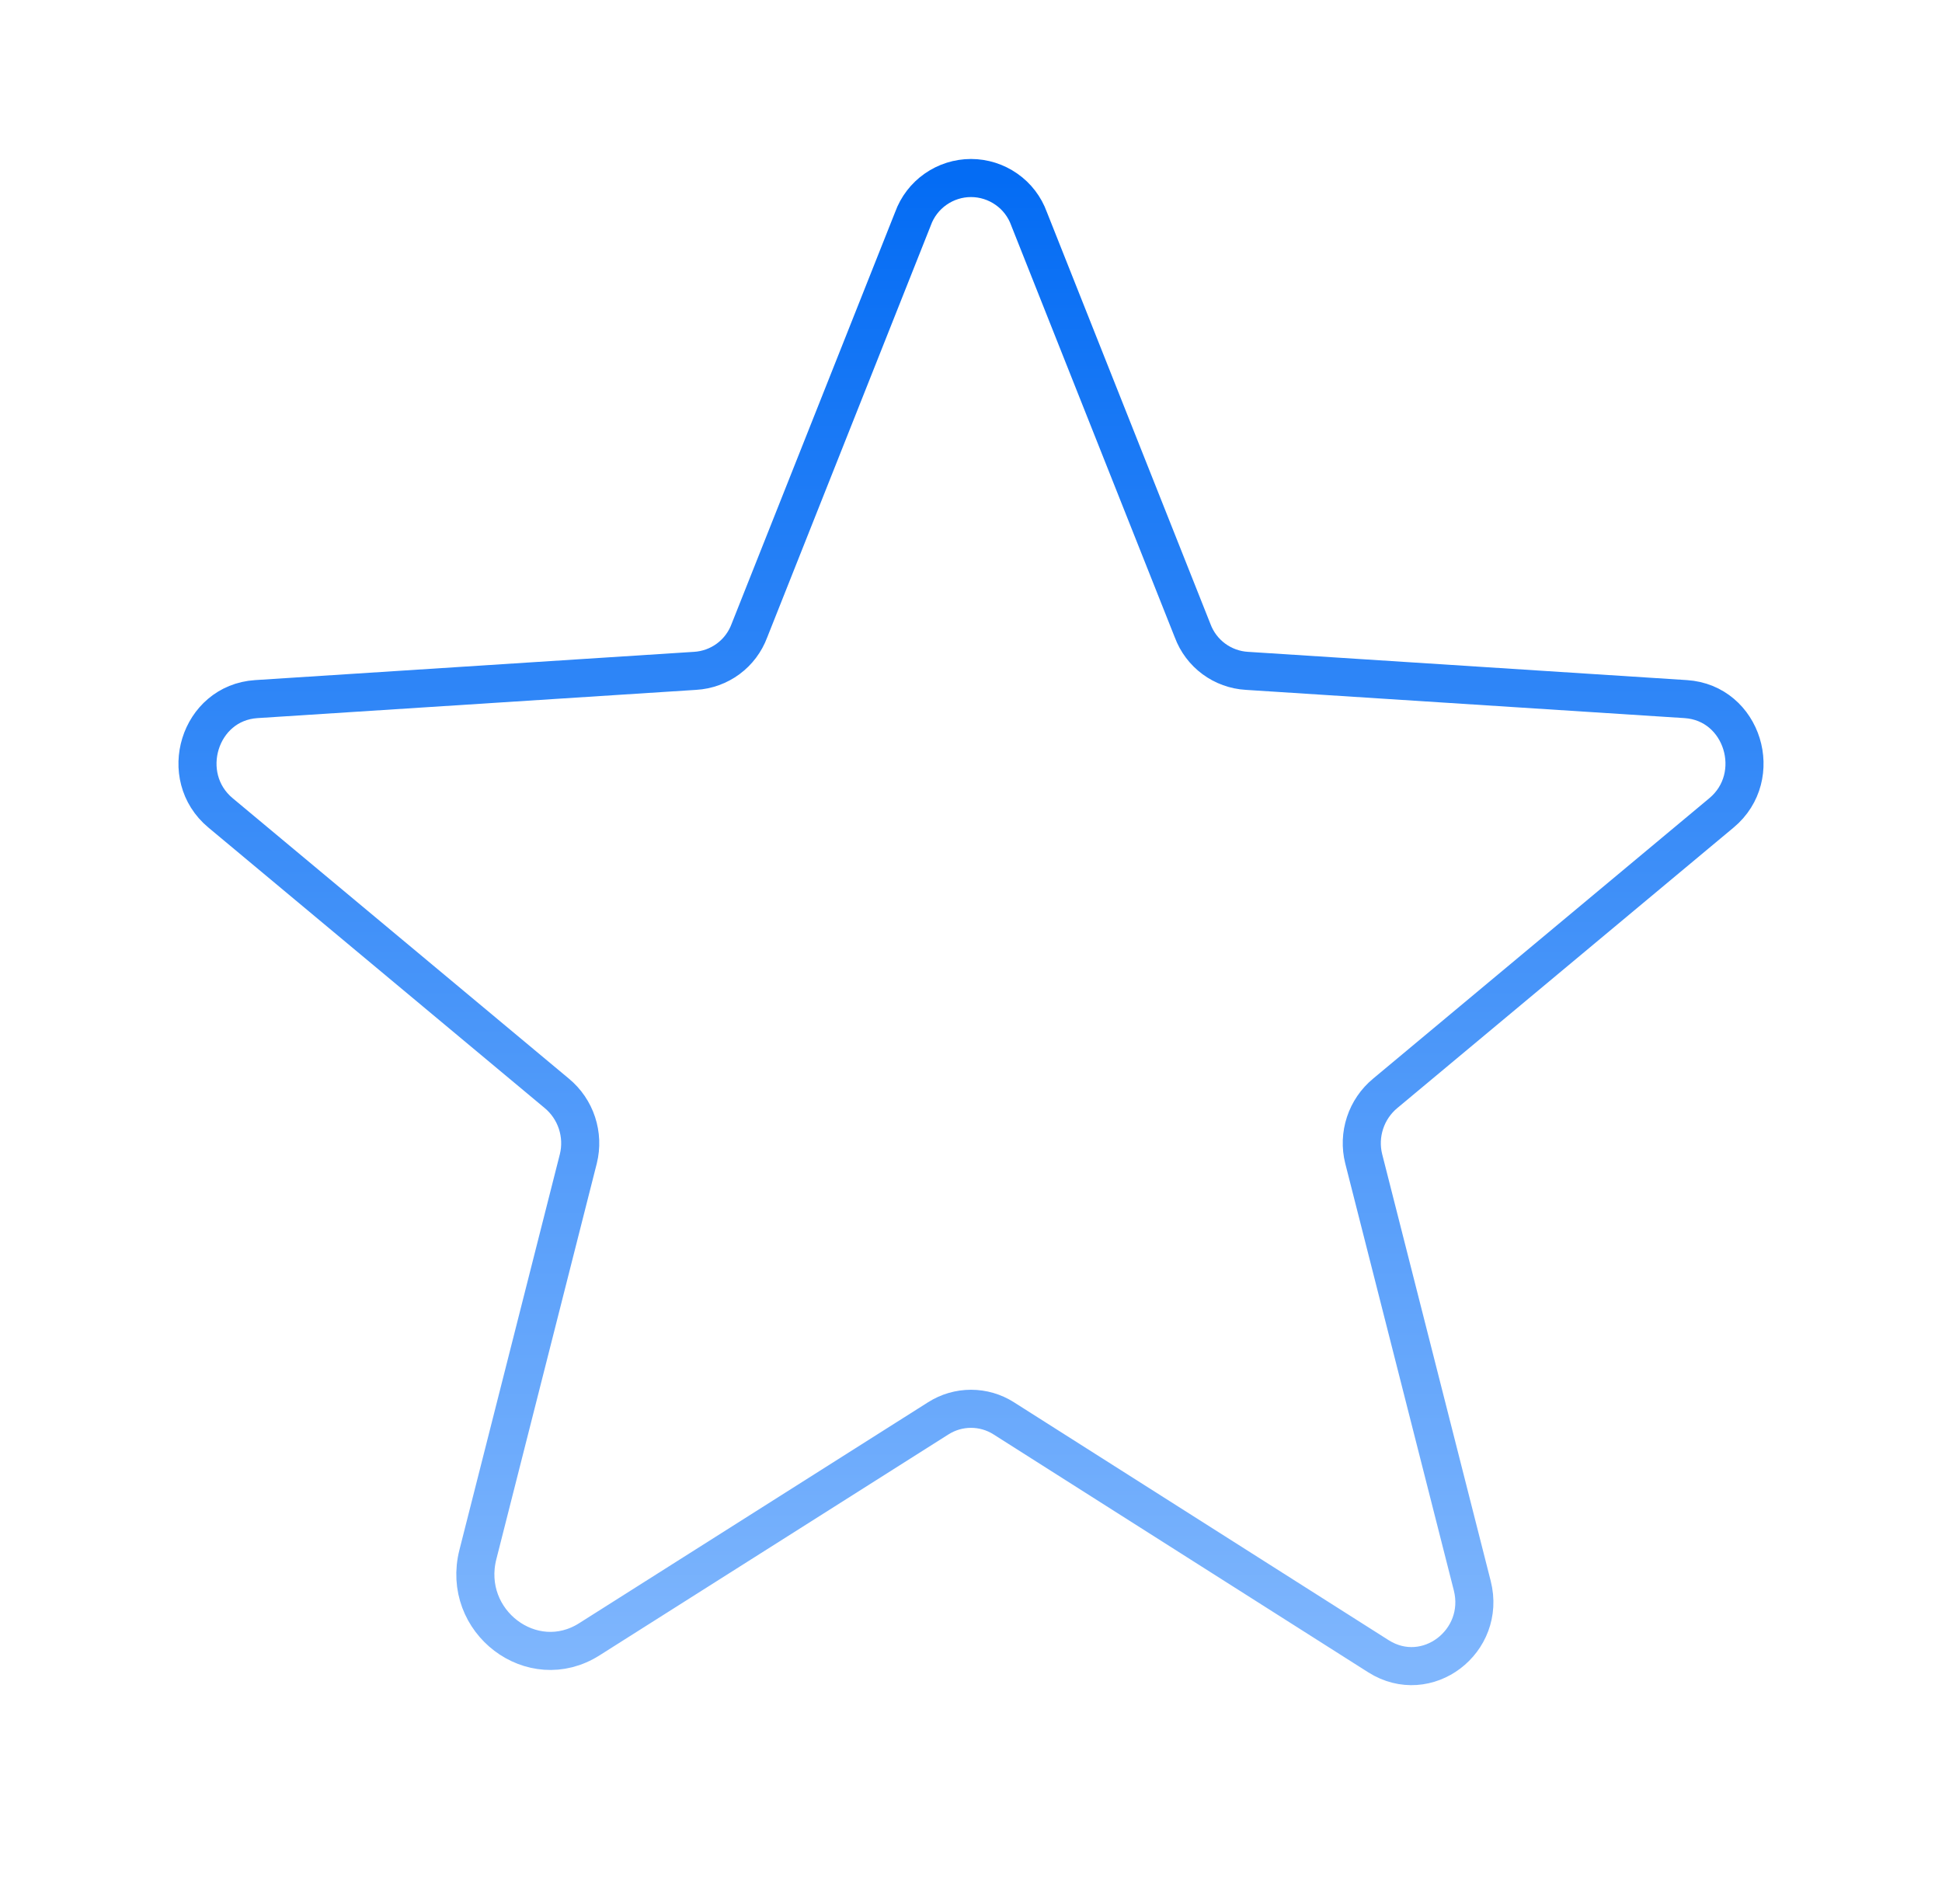 <svg width="51" height="50" viewBox="0 0 51 50" fill="none" xmlns="http://www.w3.org/2000/svg">
<path d="M26.359 37.246L36.203 43.496C37.473 44.297 39.035 43.105 38.664 41.641L35.813 30.43C35.735 30.119 35.748 29.793 35.848 29.489C35.948 29.185 36.132 28.915 36.379 28.711L45.207 21.348C46.359 20.391 45.773 18.457 44.27 18.359L32.746 17.617C32.432 17.599 32.129 17.489 31.876 17.302C31.623 17.115 31.43 16.858 31.32 16.562L27.023 5.742C26.91 5.43 26.703 5.159 26.43 4.969C26.157 4.778 25.833 4.675 25.5 4.675C25.167 4.675 24.843 4.778 24.57 4.969C24.298 5.159 24.09 5.43 23.977 5.742L19.68 16.562C19.57 16.858 19.377 17.115 19.124 17.302C18.871 17.489 18.568 17.599 18.254 17.617L6.731 18.359C5.227 18.457 4.641 20.391 5.793 21.348L14.621 28.711C14.868 28.915 15.052 29.185 15.152 29.489C15.252 29.793 15.265 30.119 15.188 30.43L12.551 40.82C12.102 42.578 13.977 44.004 15.48 43.047L24.641 37.246C24.898 37.083 25.196 36.996 25.5 36.996C25.805 36.996 26.103 37.083 26.359 37.246V37.246Z" stroke="url(#paint0_linear_4307_161)" stroke-linecap="round" stroke-linejoin="round"/>
<defs>
<linearGradient id="paint0_linear_4307_161" x1="25.5" y1="4.675" x2="25.5" y2="43.754" gradientUnits="userSpaceOnUse">
<stop stop-color="#046CF4"/>
<stop offset="1" stop-color="#7FB6FD"/>
</linearGradient>
</defs>
</svg>
